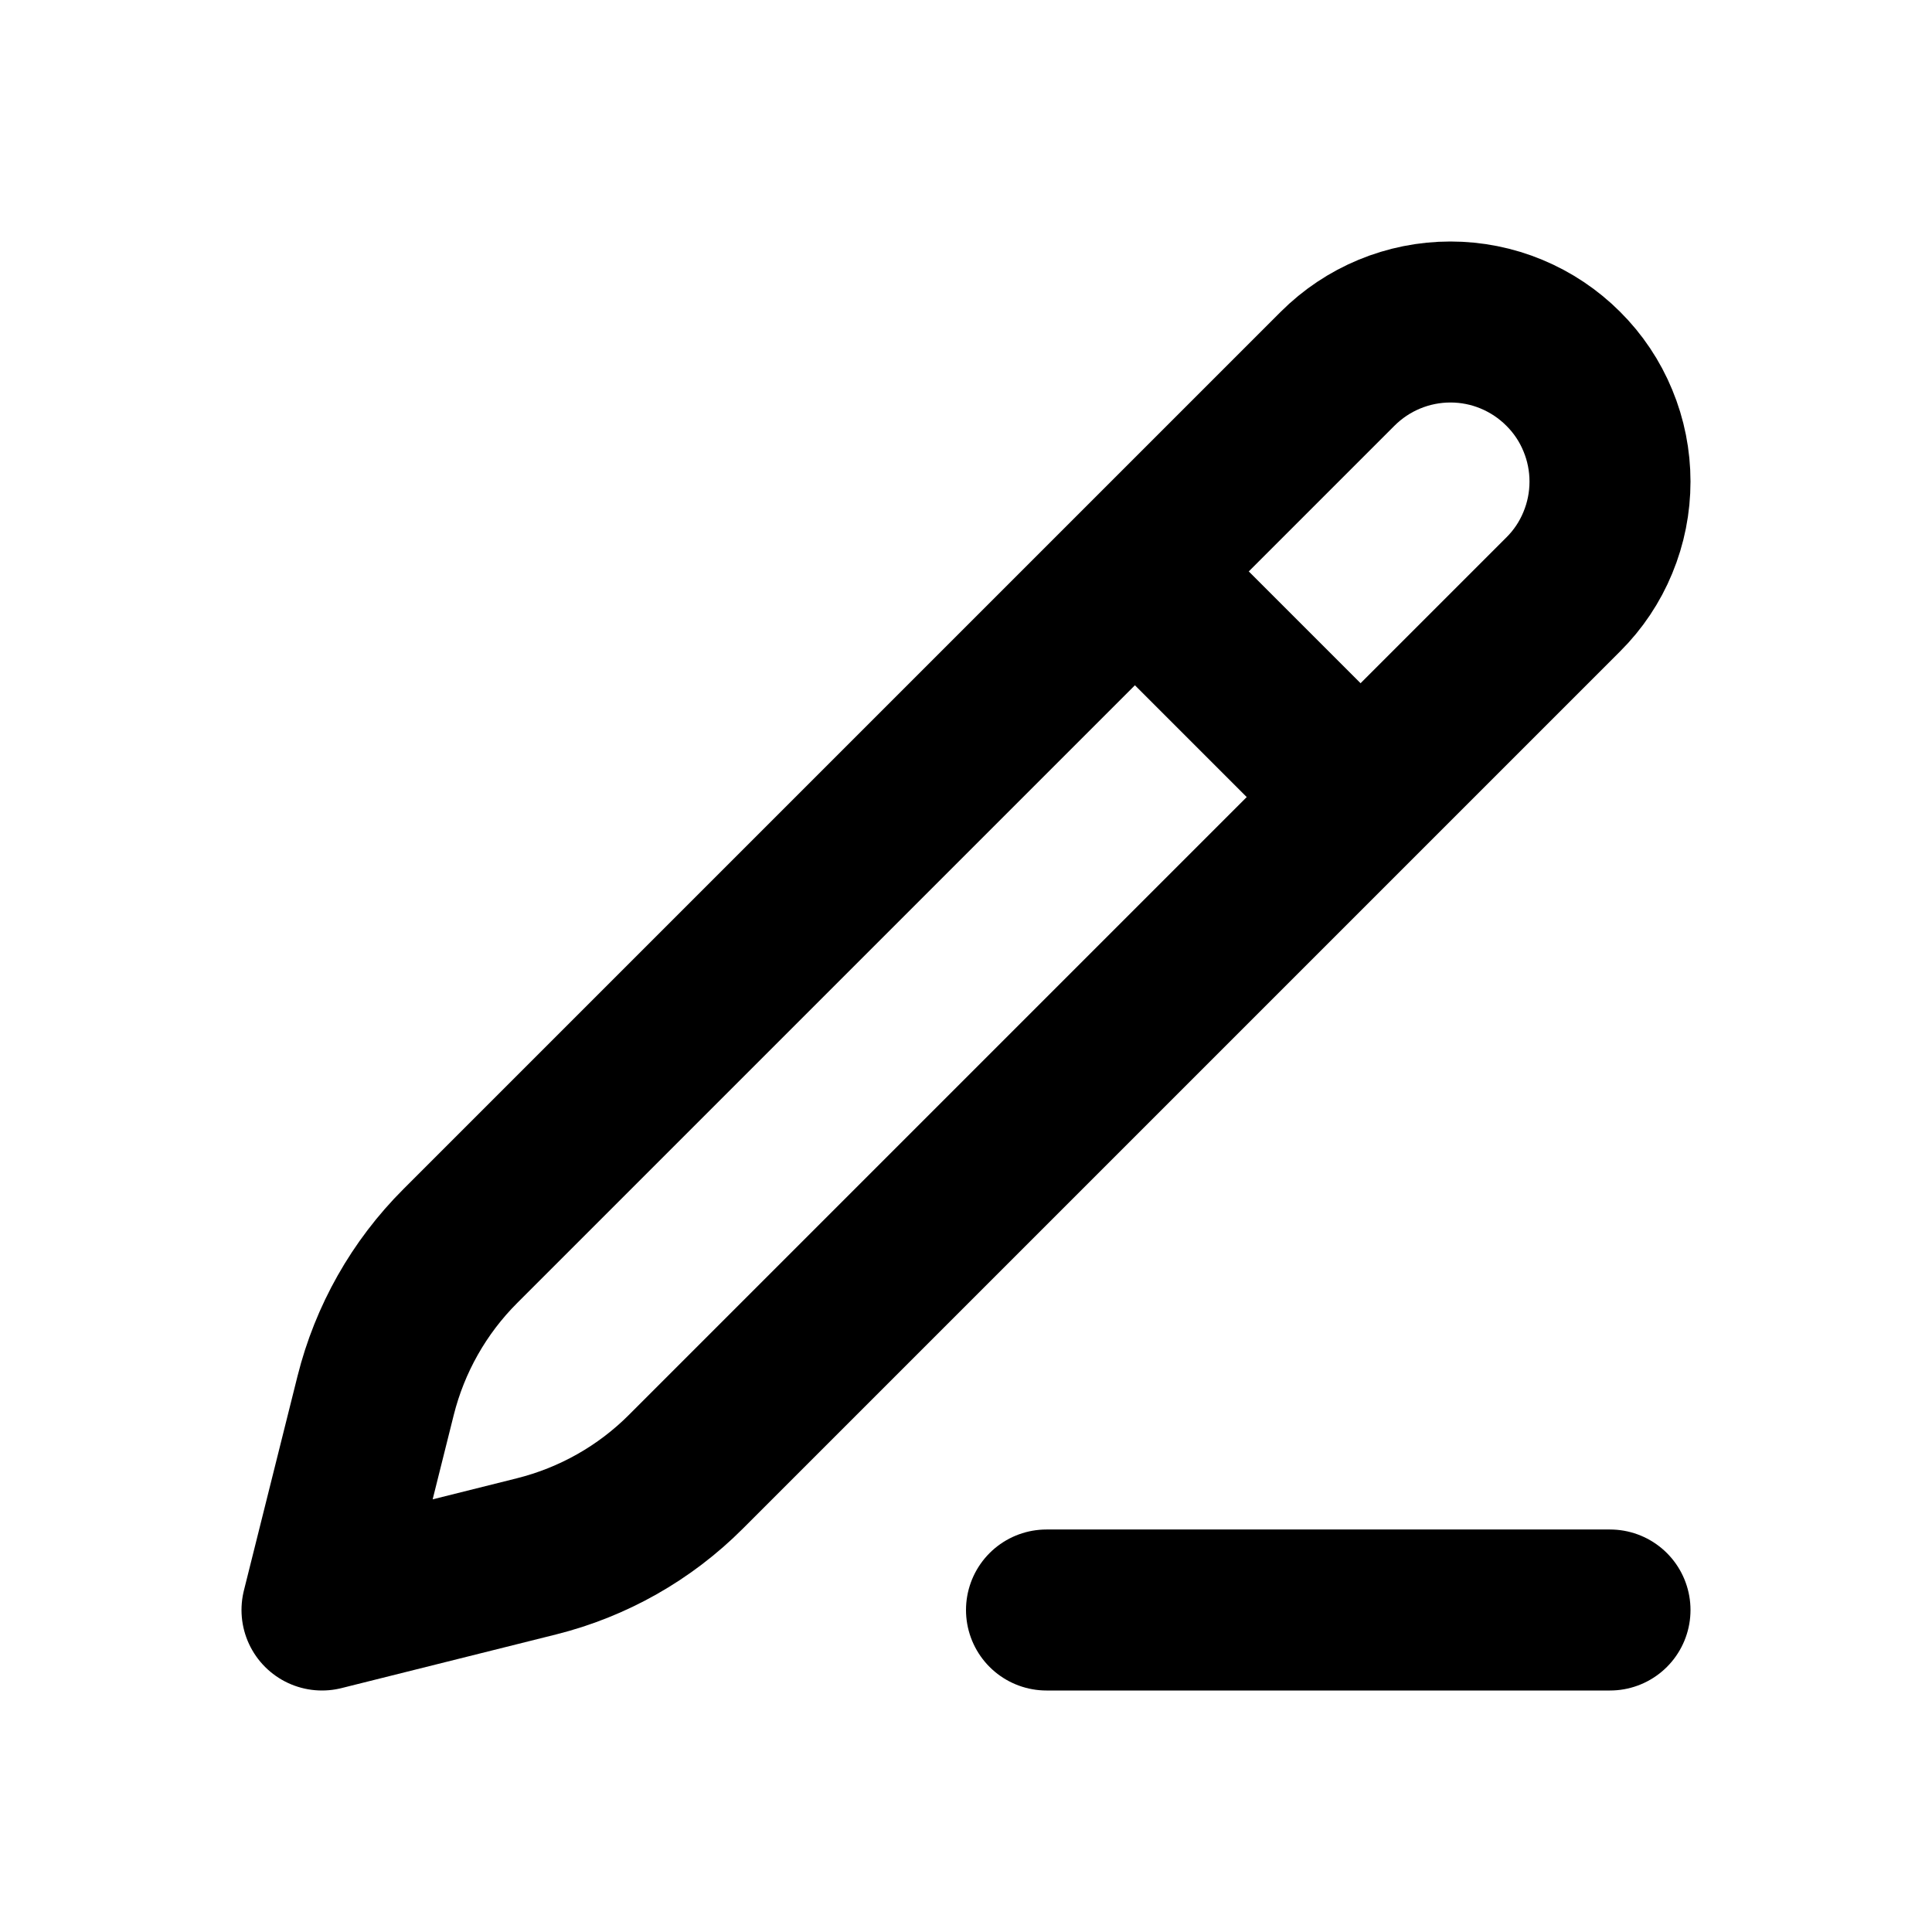 <?xml version="1.0" encoding="utf-8"?>
<svg width="800px" height="800px" viewBox="0 0 24 24" fill="none" xmlns="http://www.w3.org/2000/svg">
<path d="M16.616 4.581C16.988 4.209 17.492 4 18.018 4C18.278 4 18.536 4.051 18.776 4.151C19.017 4.251 19.235 4.397 19.419 4.581C19.604 4.765 19.75 4.983 19.849 5.224C19.949 5.464 20 5.722 20 5.982C20 6.243 19.949 6.5 19.849 6.741C19.75 6.982 19.604 7.2 19.419 7.384L8.521 18.282C8.009 18.795 7.367 19.158 6.663 19.334L4 20L4.666 17.337C4.842 16.634 5.205 15.991 5.718 15.479L16.616 4.581Z" stroke="#000000" stroke-width="2" stroke-linecap="round" stroke-linejoin="round"/>
<path d="M14 7L17 10" stroke="#000000" stroke-width="2" stroke-linejoin="round"/>
<path d="M13 20L20 20" stroke="#000000" stroke-width="2" stroke-linecap="round" stroke-linejoin="round"/>
</svg>